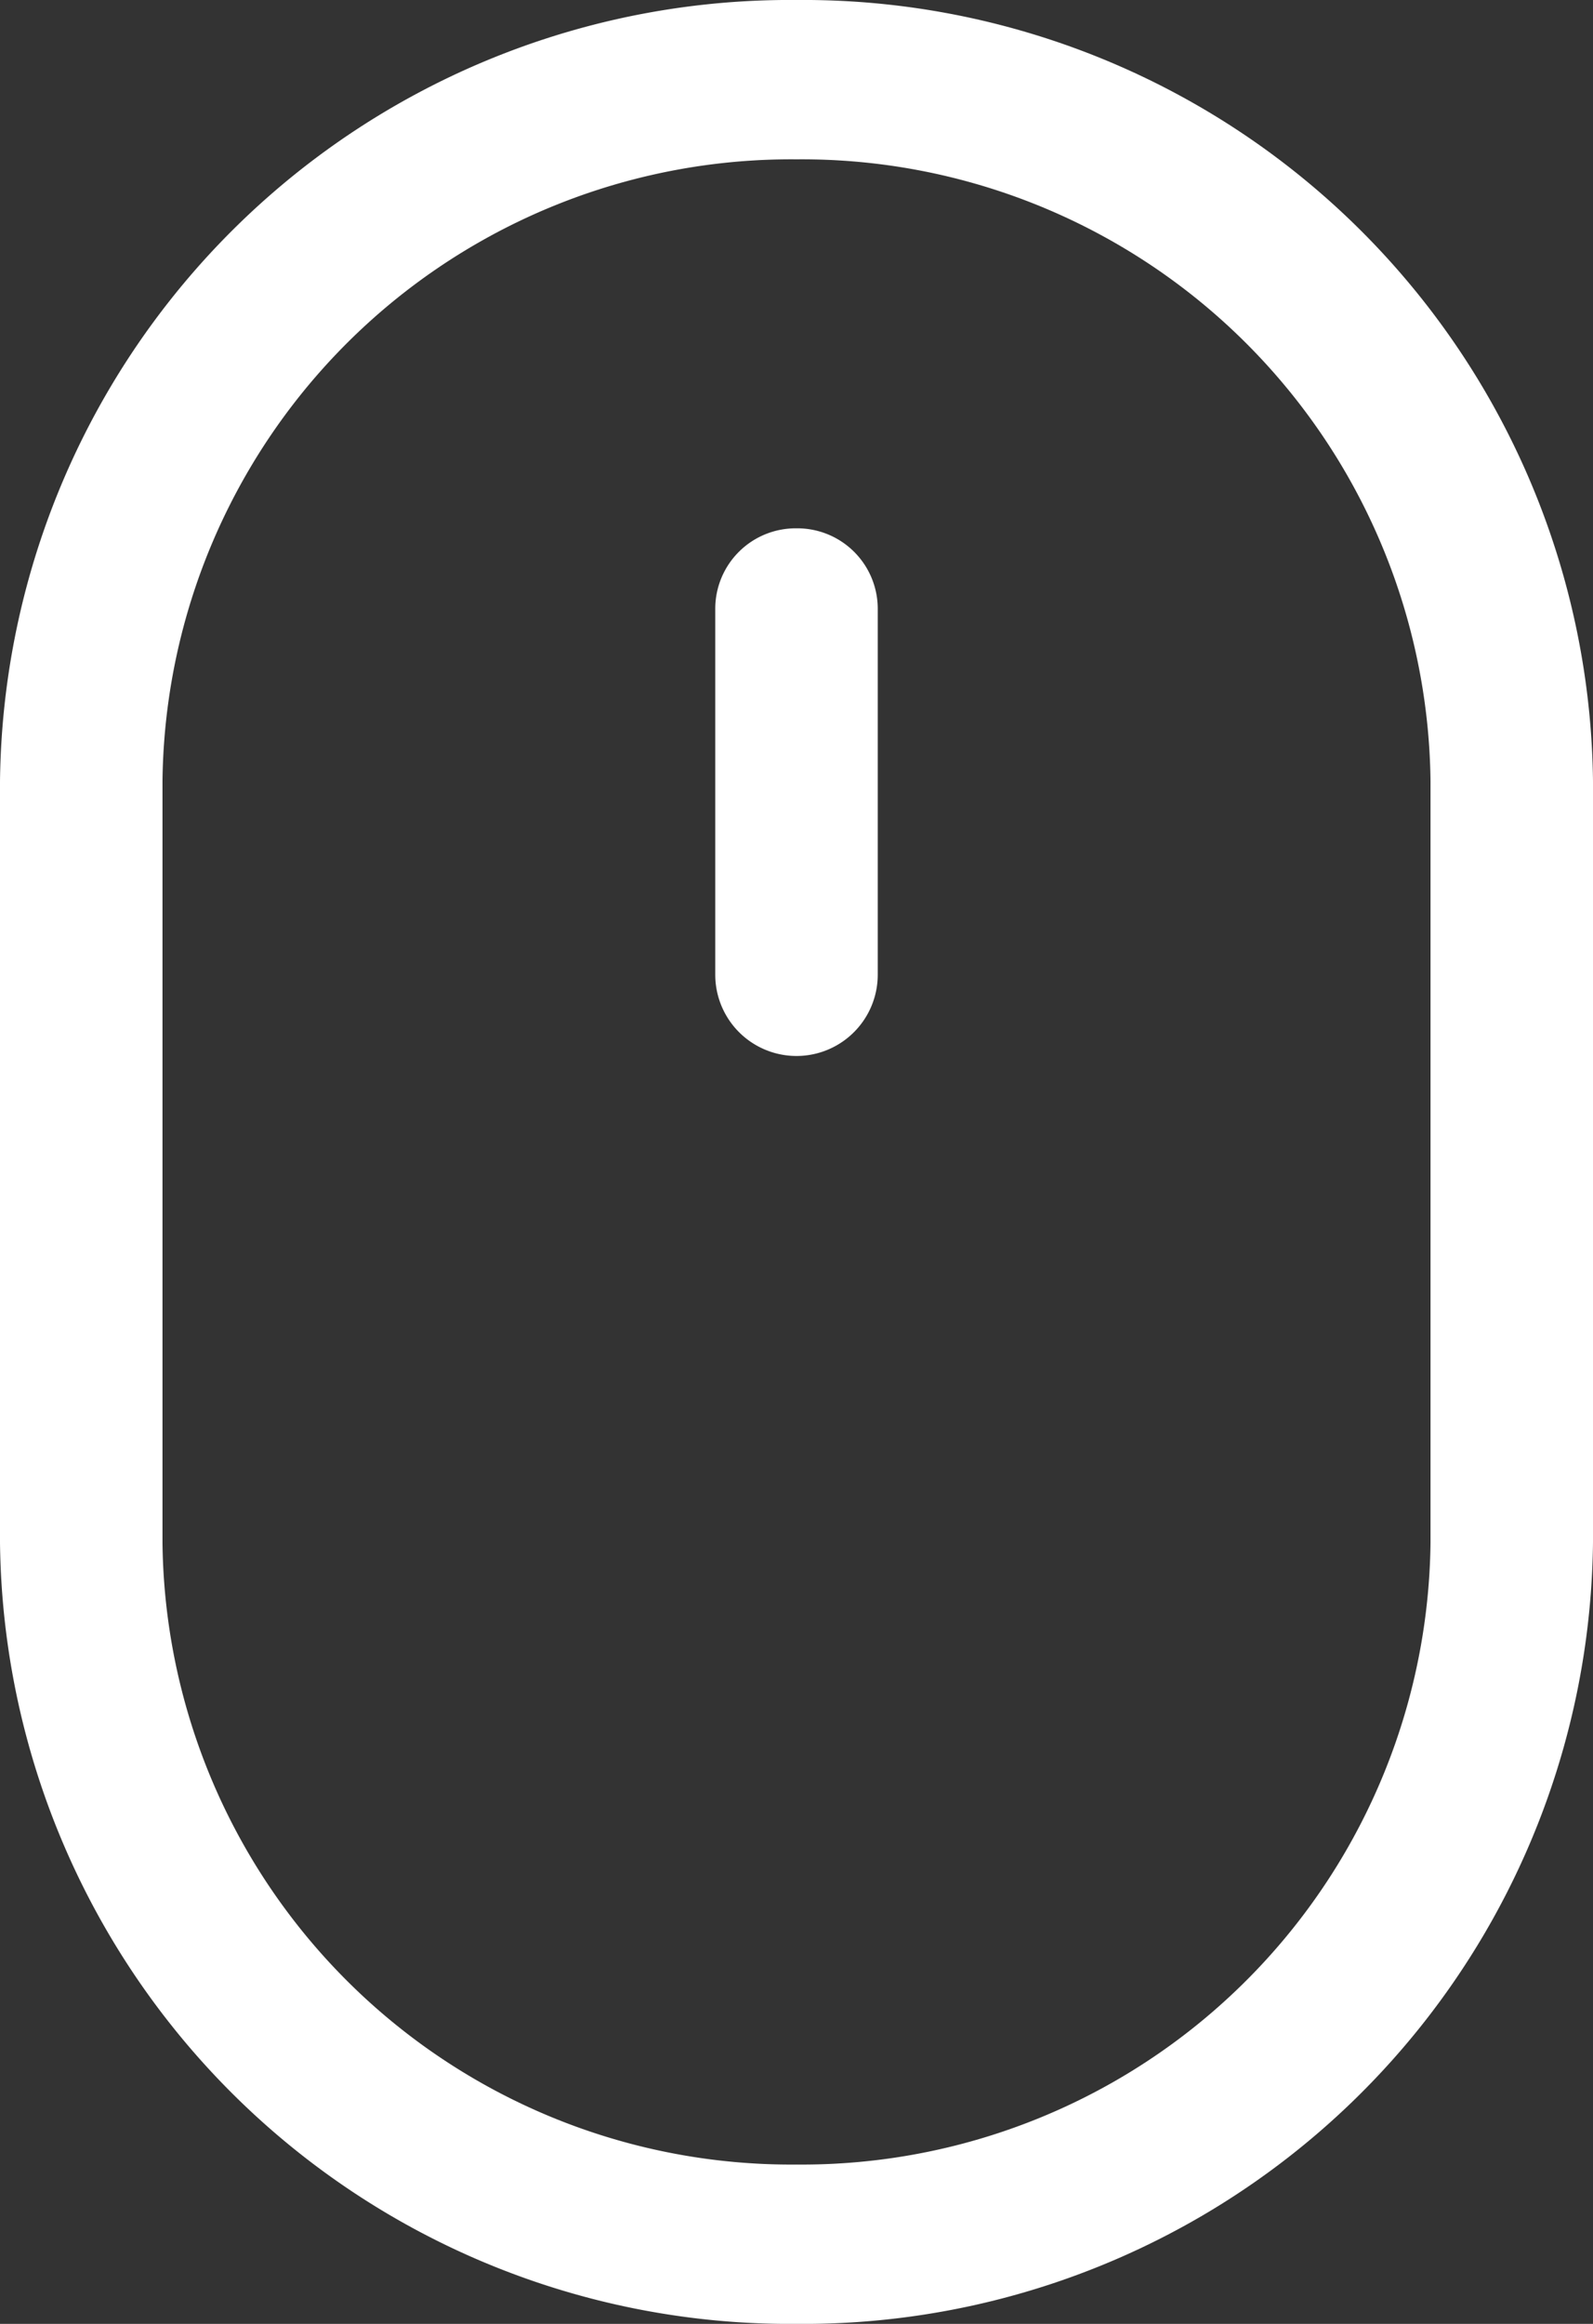 <svg xmlns="http://www.w3.org/2000/svg" width="24" height="35" viewBox="0 0 24 35">
  <rect x="0" y="0" width="24" height="35" fill="#333333" stroke="none"/>
<defs>
    <style>
      .cls-1 {
        fill: #fff;
        fill-rule: evenodd;
      }
    </style>
  </defs>
  <path class="cls-1" d="M12,0A11.9,11.9,0,0,0,0,11.766V23.234A11.9,11.9,0,0,0,12,35,11.9,11.9,0,0,0,24,23.234V11.766A11.9,11.9,0,0,0,12,0h0Zm9.552,23.234A9.471,9.471,0,0,1,12,32.6a9.471,9.471,0,0,1-9.552-9.366V11.766A9.471,9.471,0,0,1,12,2.4a9.471,9.471,0,0,1,9.552,9.366V23.234Zm0,0M12,7.957a1.212,1.212,0,0,0-1.224,1.2V14.68a1.224,1.224,0,0,0,2.448,0V9.157A1.212,1.212,0,0,0,12,7.957h0Zm0,0"/>
</svg>

